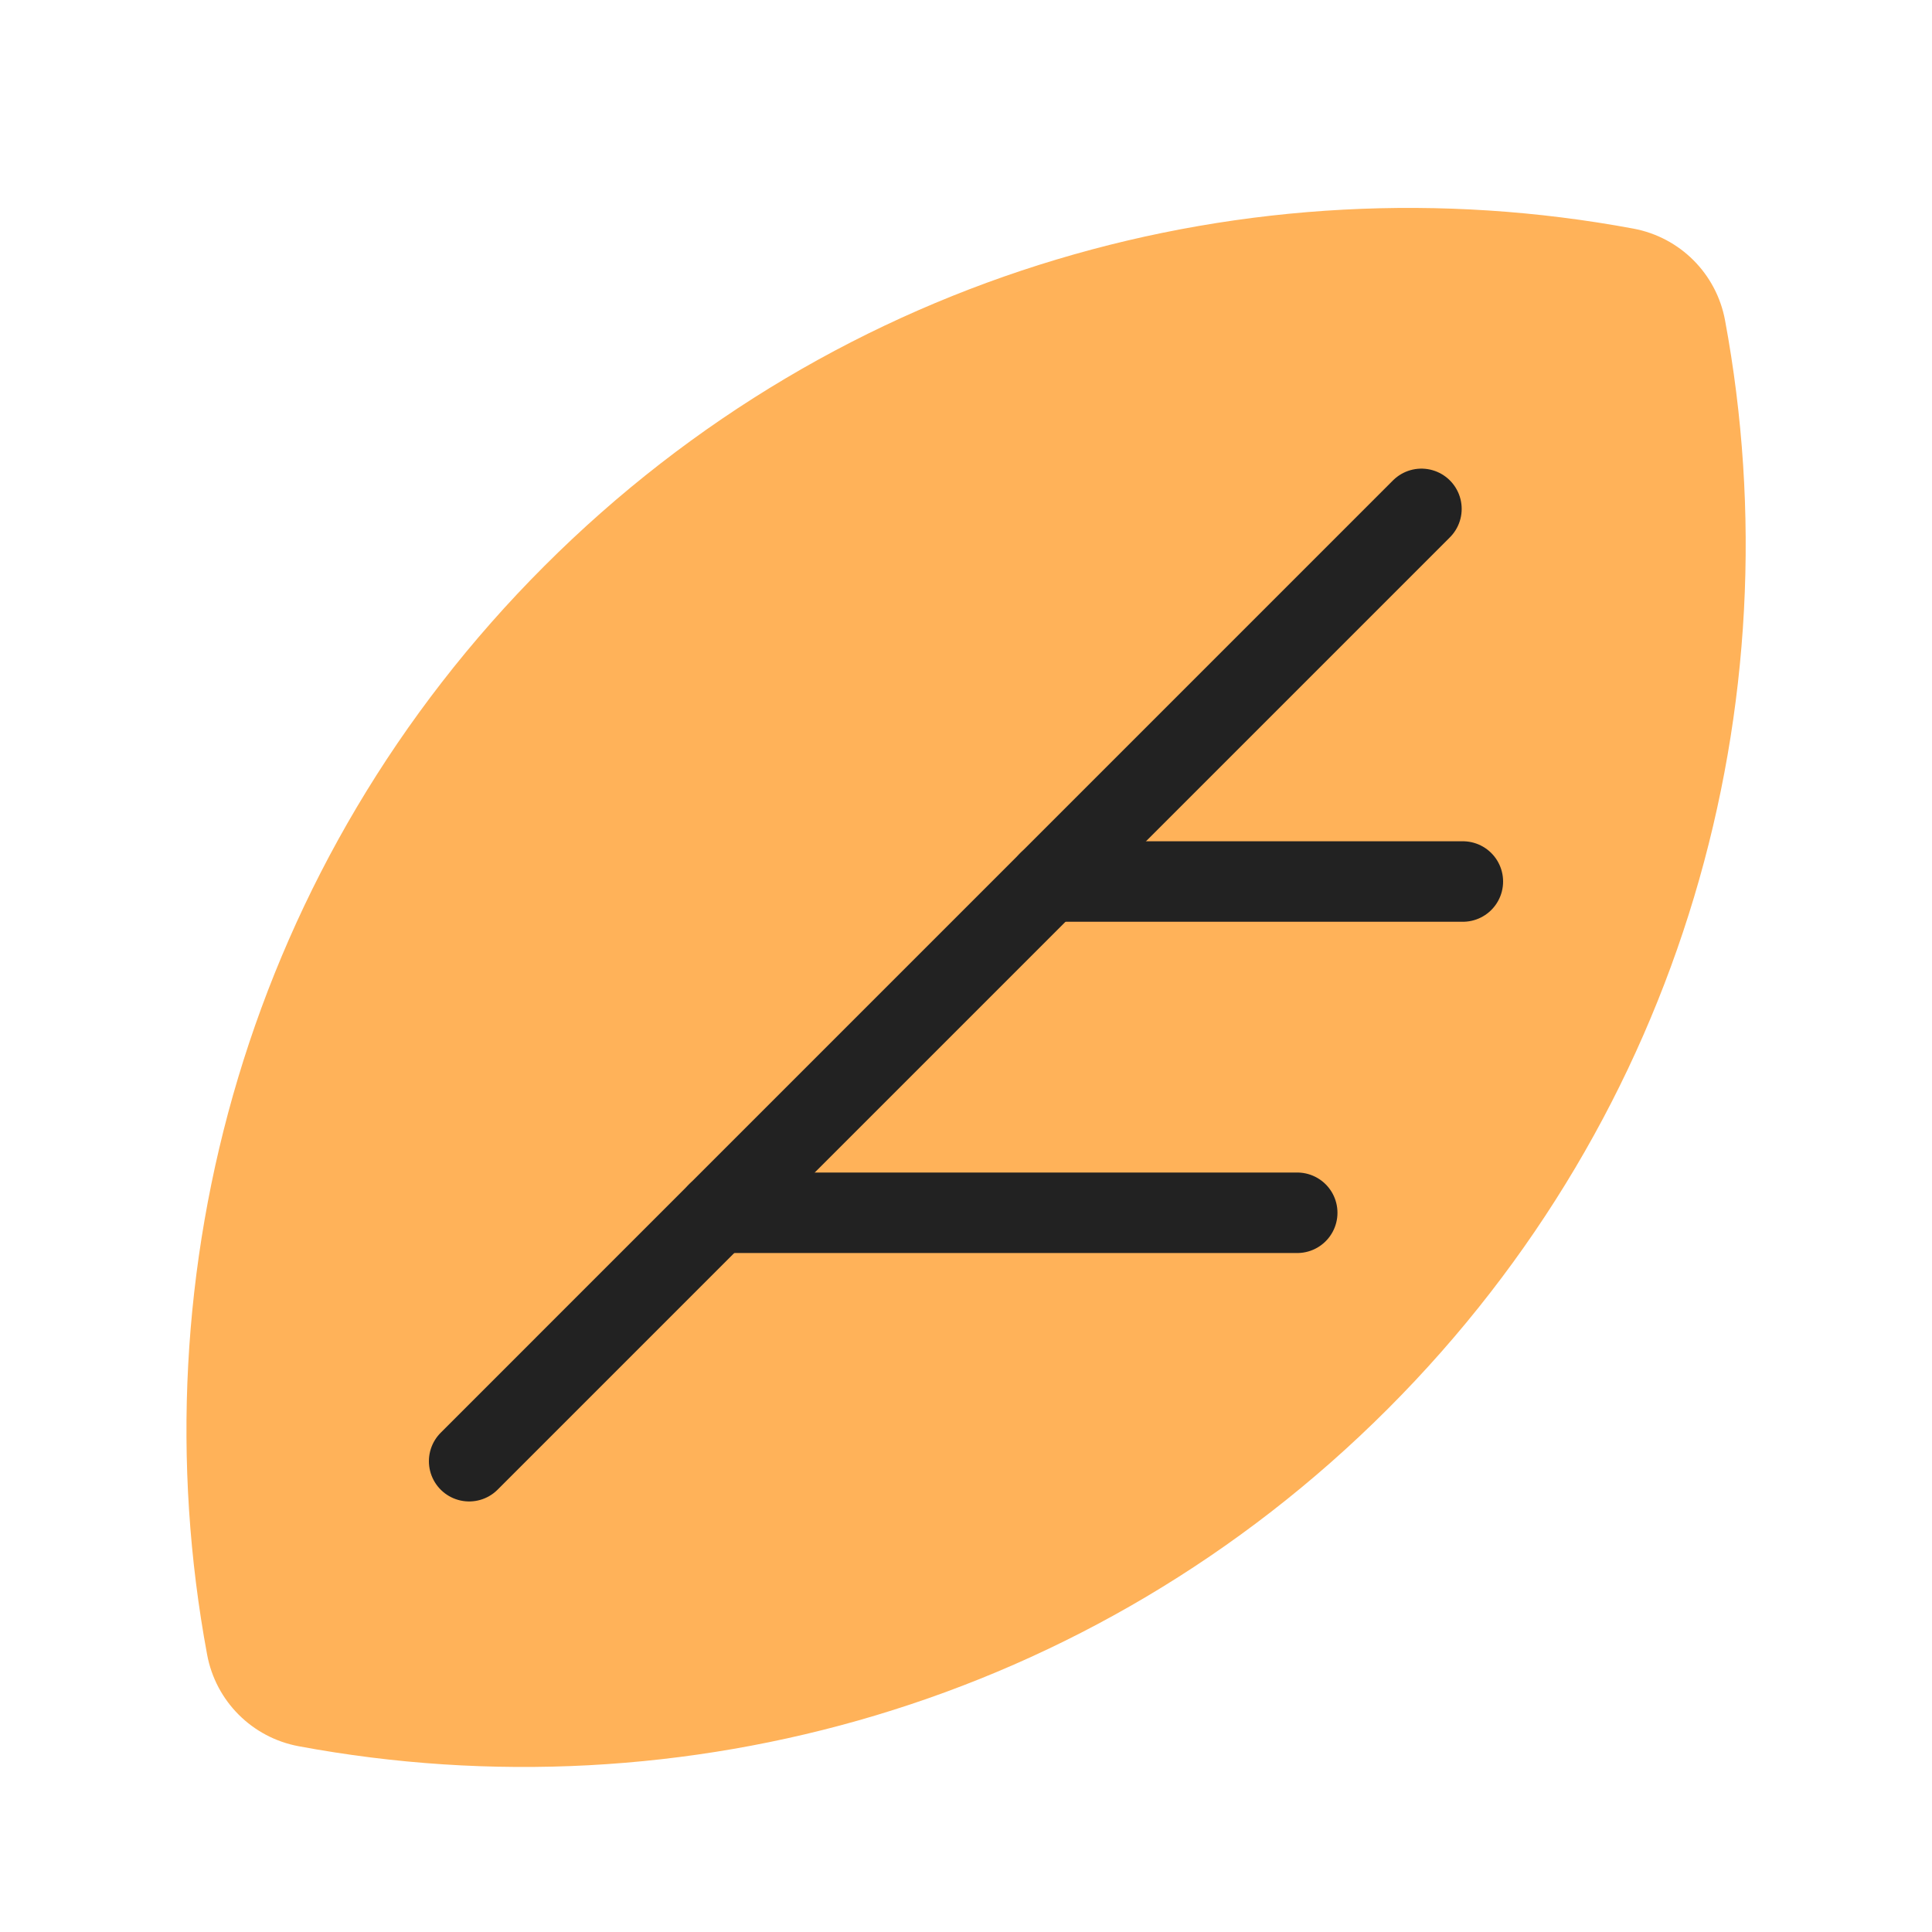 <svg width="48" height="48" viewBox="0 0 48 48" fill="none" xmlns="http://www.w3.org/2000/svg">
<g id="symbol/rpn-symbol-48" clip-path="url(#clip0)">
<g id="rpn-64">
<g id="Icon">
<path id="Intersect" fill-rule="evenodd" clip-rule="evenodd" d="M7.422 43.385C6.264 43.17 5.361 42.267 5.146 41.109C3.379 31.602 6.172 21.414 13.527 14.06C20.883 6.704 31.073 3.911 40.582 5.68C41.74 5.896 42.643 6.799 42.858 7.957C44.625 17.464 41.832 27.652 34.477 35.006C27.122 42.362 16.931 45.155 7.422 43.385Z" fill="#FFB259"/>
<g id="Lines">
<path id="Vector" d="M35.315 12.643L11.656 36.303" stroke="#222222" stroke-width="2" stroke-linecap="round" stroke-linejoin="round"/>
<path id="Vector_2" d="M32.229 30.131L17.828 30.131" stroke="#222222" stroke-width="2" stroke-linecap="round" stroke-linejoin="round"/>
<path id="Vector_3" d="M36.344 21.901L26.057 21.901" stroke="#222222" stroke-width="2" stroke-linecap="round" stroke-linejoin="round"/>
</g>
</g>
</g>
</g>
<defs>
<clipPath id="clip0">
<rect width="48" height="48" fill="white"/>
</clipPath>
</defs>
</svg>
